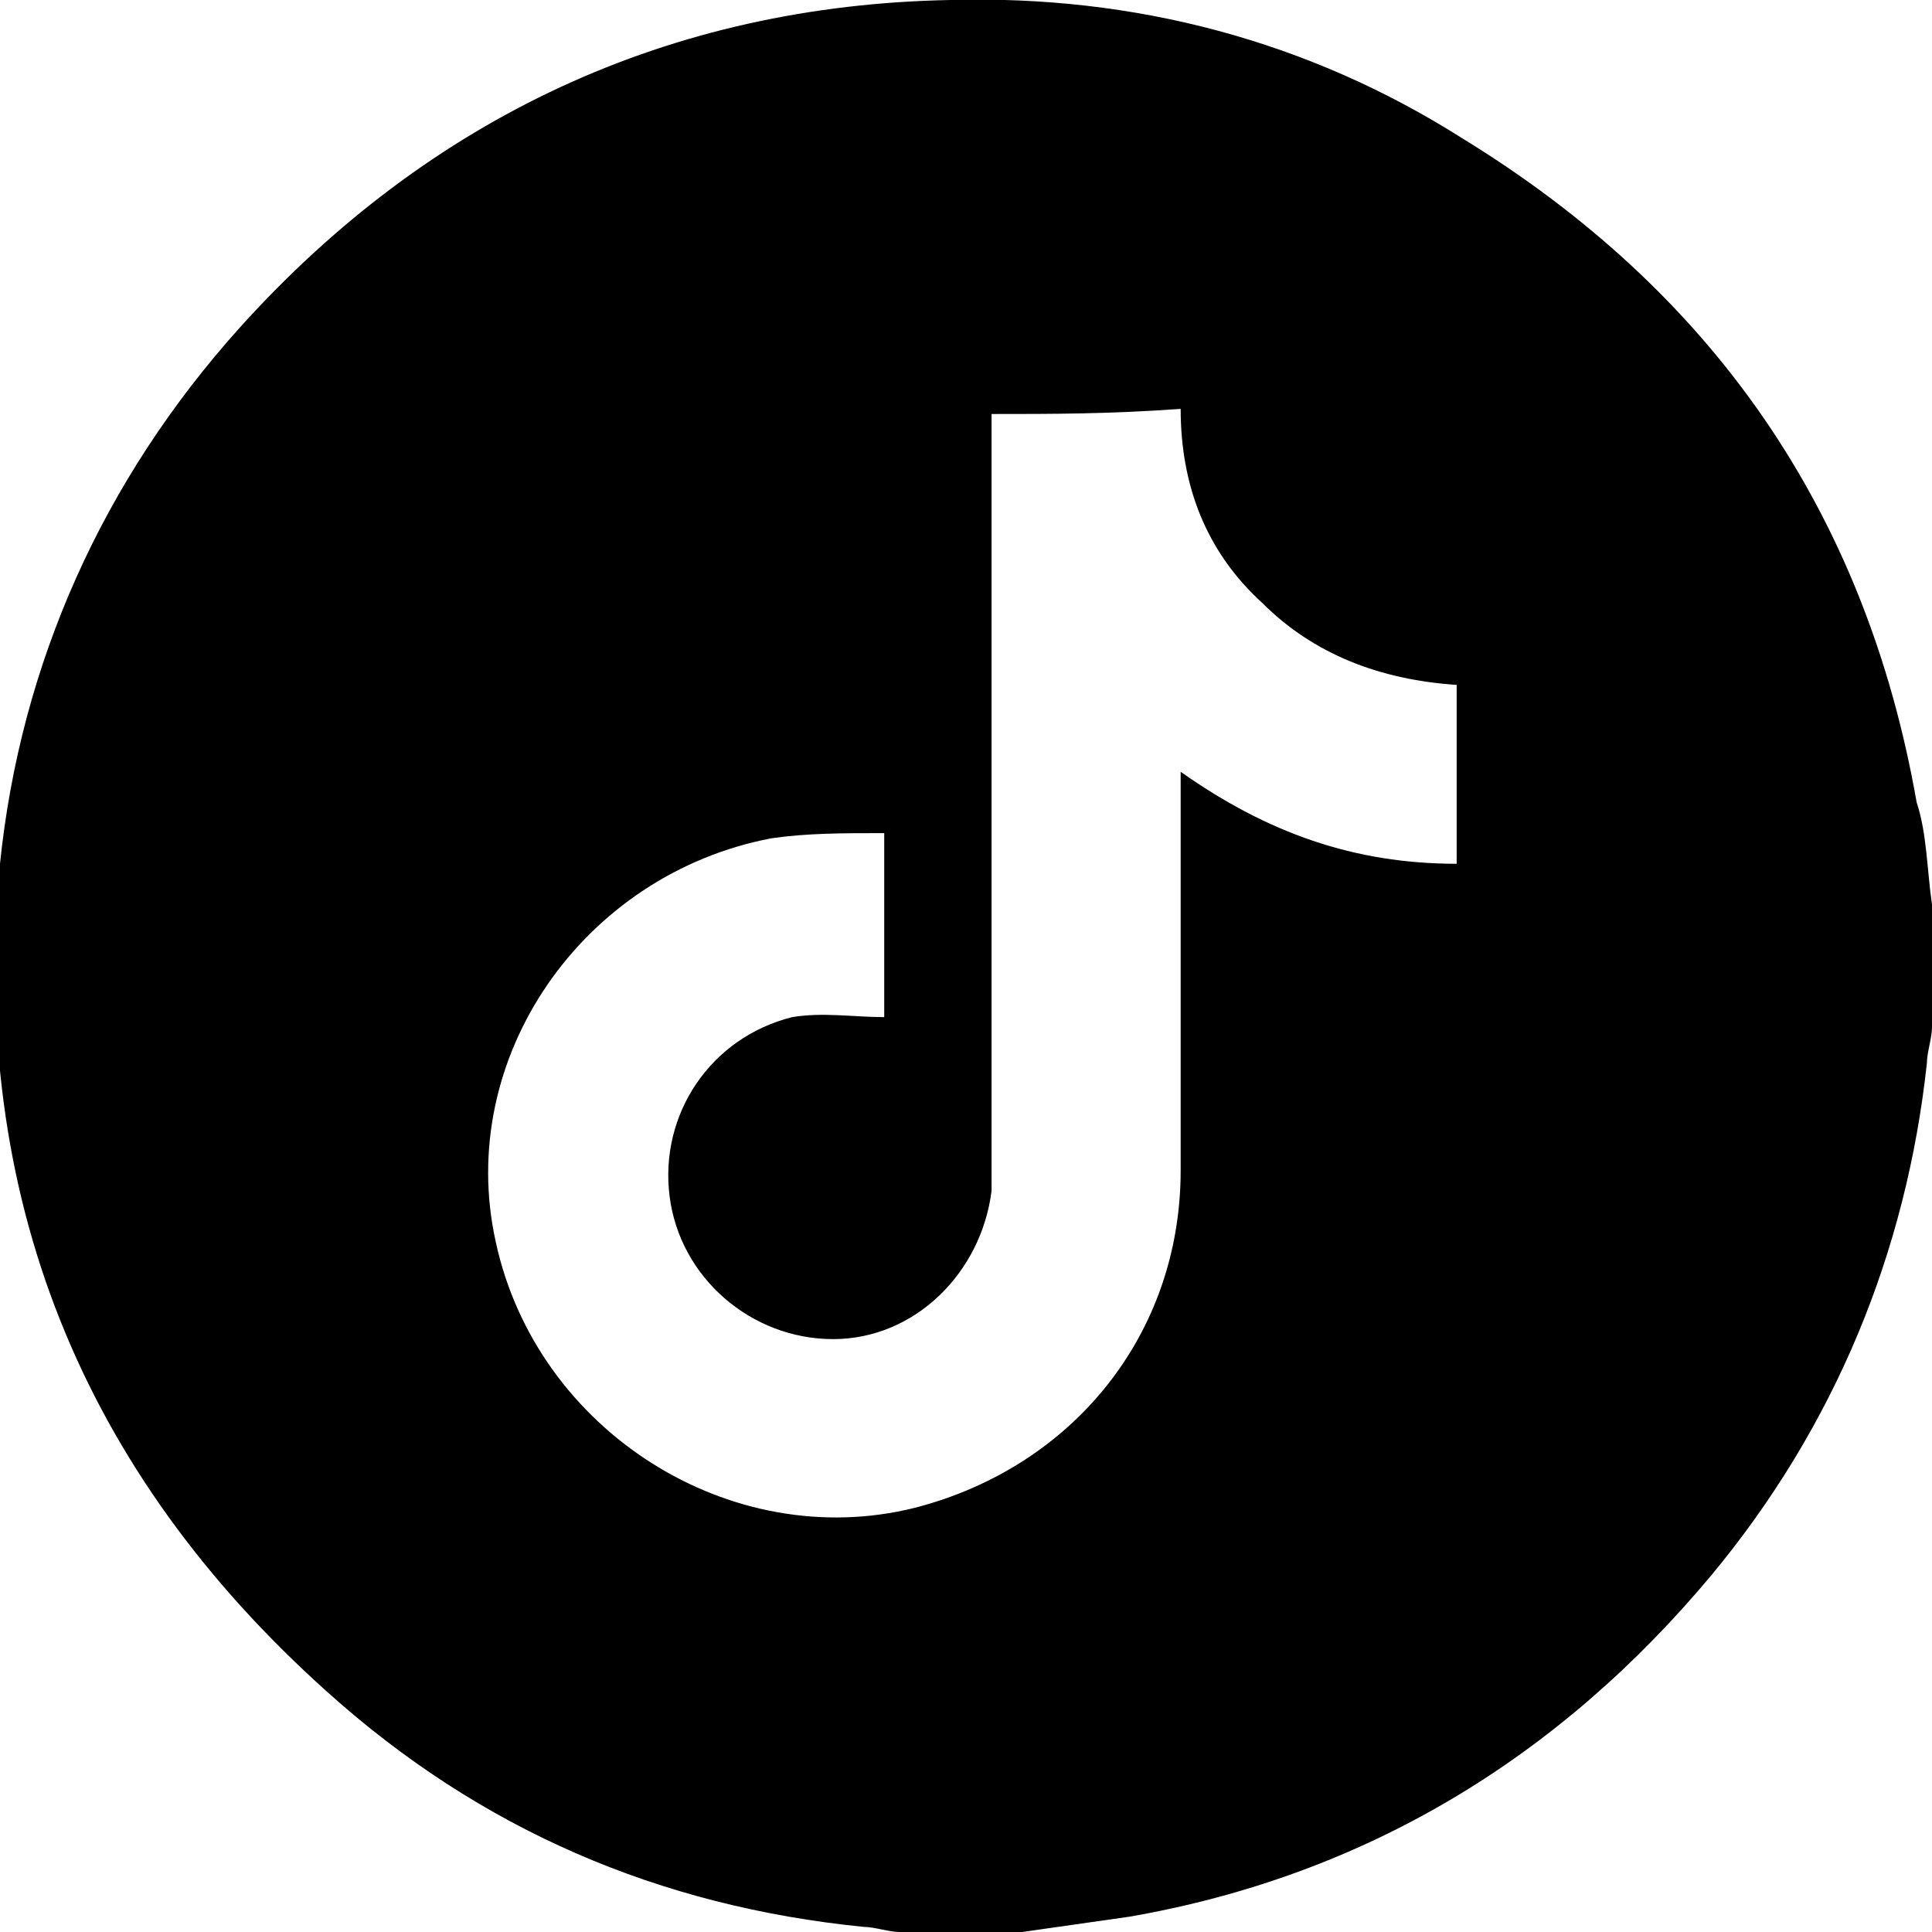 <?xml version="1.0" encoding="utf-8"?>
<!-- Generator: Adobe Illustrator 23.0.1, SVG Export Plug-In . SVG Version: 6.00 Build 0)  -->
<svg version="1.1" id="Layer_1" xmlns="http://www.w3.org/2000/svg" xmlns:xlink="http://www.w3.org/1999/xlink" x="0px" y="0px"
	 viewBox="0 0 37.8 37.8" style="enable-background:new 0 0 37.8 37.8;" xml:space="preserve">
<path d="M37.8,17.7c0,0.8,0,1.6,0,2.4c0,0.2-0.1,0.5-0.1,0.7c-0.4,3.7-1.8,7.1-4.2,10c-3,3.6-6.8,5.9-11.4,6.7
	c-0.7,0.1-1.4,0.2-2.1,0.3c-0.8,0-1.6,0-2.4,0c-0.2,0-0.5-0.1-0.7-0.1c-4-0.4-7.5-1.9-10.5-4.6c-4.8-4.3-7-9.7-6.4-16.2
	C0.4,13,2,9.4,4.7,6.4C8.4,2.3,13.1,0.1,18.6,0c3.6-0.1,7,0.8,10,2.7c4.9,3,7.9,7.3,8.9,13C37.7,16.3,37.7,17,37.8,17.7z M19.4,8.1
	c0,0.2,0,0.4,0,0.5c0,4.7,0,9.4,0,14c0,0.2,0,0.4,0,0.7c-0.2,1.6-1.5,2.9-3.1,2.9c-1.6,0-3-1.2-3.2-2.8c-0.2-1.6,0.8-3.1,2.4-3.5
	c0.6-0.1,1.2,0,1.8,0c0-1.2,0-2.3,0-3.6c-0.8,0-1.5,0-2.2,0.1c-3.7,0.7-6.2,4.3-5.4,7.9c0.8,3.7,4.6,6.1,8.2,5.2
	c3.1-0.8,5.2-3.4,5.2-6.6c0-2.4,0-4.9,0-7.3c0-0.1,0-0.3,0-0.5c1.7,1.2,3.4,1.8,5.4,1.8c0-1.2,0-2.3,0-3.5c-1.5-0.1-2.8-0.6-3.8-1.6
	c-1.1-1-1.6-2.3-1.6-3.8C21.7,8.1,20.6,8.1,19.4,8.1z"/>
</svg>
